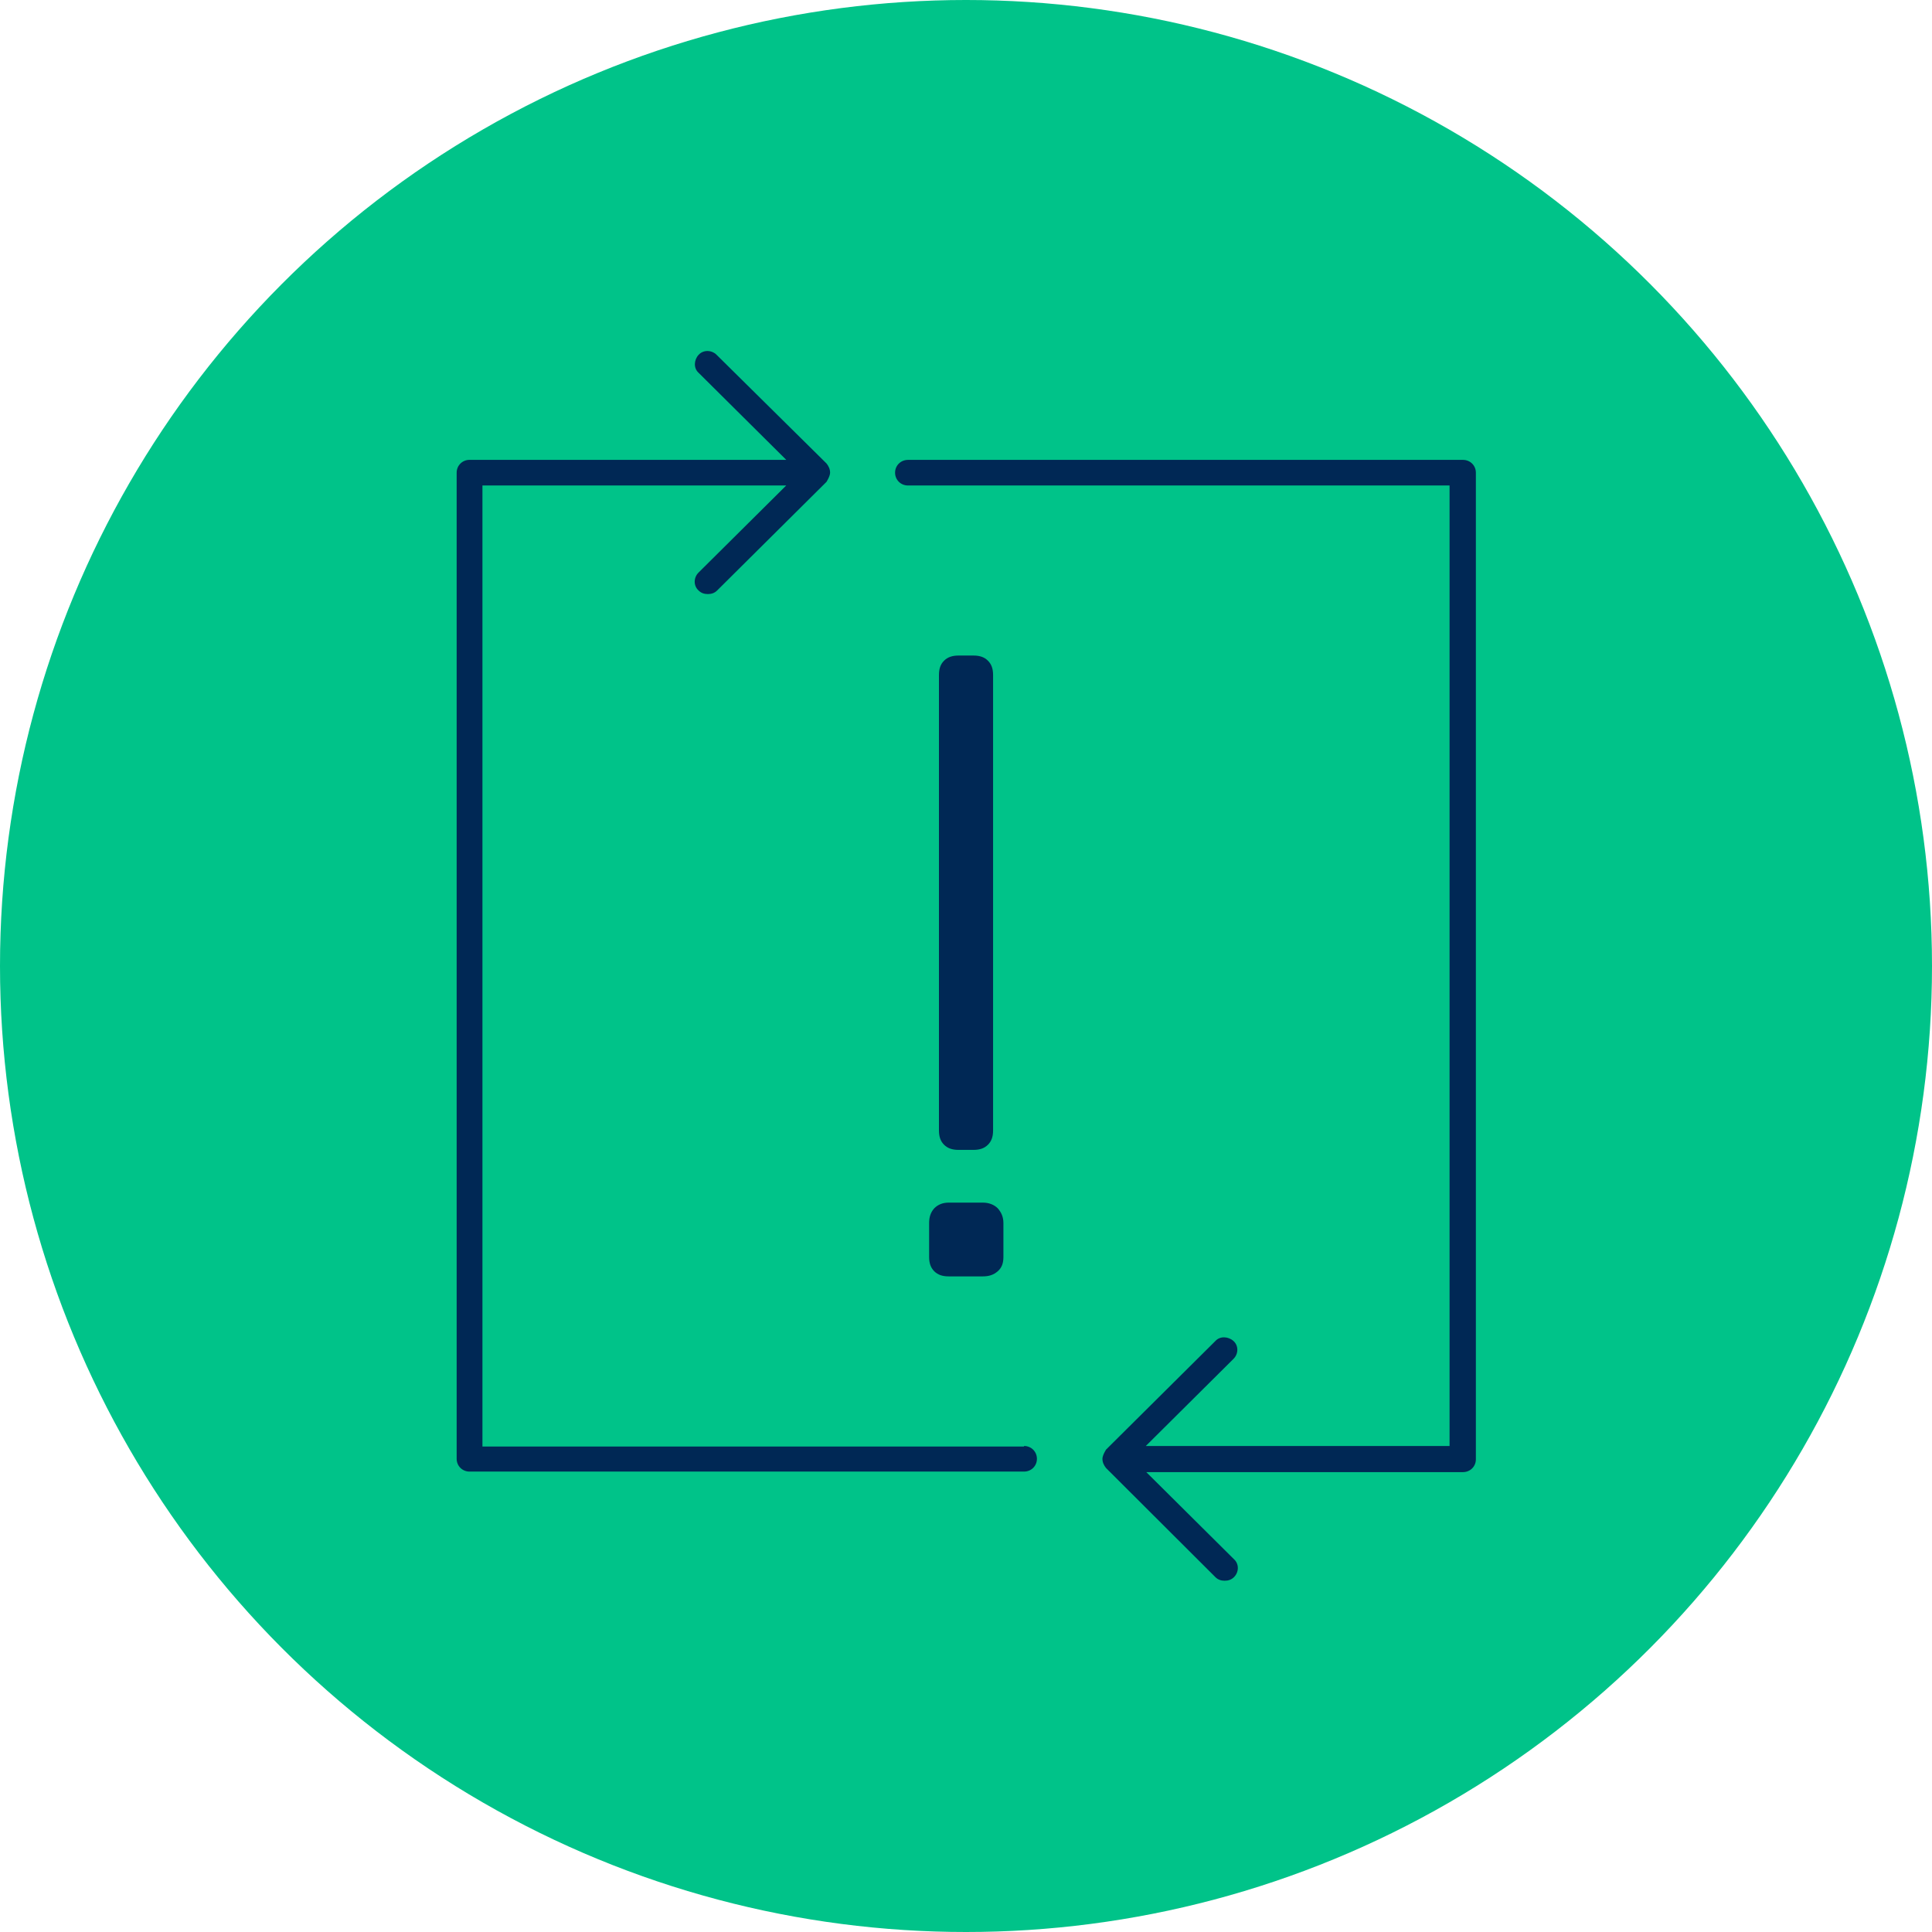 <?xml version="1.0" encoding="utf-8" ?>
<!DOCTYPE svg PUBLIC "-//W3C//DTD SVG 1.1//EN" "http://www.w3.org/Graphics/SVG/1.1/DTD/svg11.dtd">
<svg xmlns="http://www.w3.org/2000/svg" width="55" height="55" viewBox="0 0 55 55" fill="none"><circle cx="27.5" cy="27.5" r="27.5" fill="#00C389"/><g clip-path="url('#clip0_2198_11123')"><path d="M26.45 34.82V35.782C26.45 35.957 26.494 36.088 26.597 36.191C26.7 36.293 26.832 36.336 27.008 36.336H27.977C28.154 36.336 28.286 36.293 28.403 36.191C28.521 36.088 28.565 35.957 28.565 35.782V34.82C28.565 34.645 28.506 34.513 28.403 34.397C28.3 34.295 28.154 34.236 27.977 34.236H27.008C26.832 34.236 26.7 34.295 26.597 34.397C26.494 34.513 26.45 34.645 26.45 34.82Z" fill="#002855"/><path d="M27.713 32.735C27.89 32.735 28.022 32.691 28.124 32.589C28.227 32.487 28.271 32.356 28.271 32.181V19.216C28.271 19.041 28.227 18.91 28.124 18.808C28.022 18.706 27.89 18.662 27.713 18.662H27.288C27.111 18.662 26.979 18.706 26.876 18.808C26.773 18.91 26.73 19.041 26.73 19.216V32.181C26.73 32.356 26.773 32.487 26.876 32.589C26.979 32.691 27.111 32.735 27.288 32.735H27.713Z" fill="#002855"/><path d="M29.152 41.179H13.734V13.82H22.383L19.887 16.299C19.74 16.445 19.74 16.679 19.887 16.81C19.96 16.883 20.048 16.912 20.151 16.912C20.254 16.912 20.342 16.883 20.415 16.81L23.528 13.718C23.528 13.718 23.631 13.558 23.631 13.456C23.631 13.354 23.587 13.266 23.528 13.193L20.401 10.102C20.254 9.956 20.019 9.956 19.887 10.102C19.754 10.247 19.74 10.481 19.887 10.612L22.383 13.091H13.367C13.162 13.091 13 13.252 13 13.456V41.529C13 41.733 13.162 41.893 13.367 41.893H29.152C29.358 41.893 29.519 41.733 29.519 41.529C29.519 41.325 29.358 41.164 29.152 41.164V41.179Z" fill="#002855"/><path d="M41.633 13.092H25.849C25.643 13.092 25.481 13.252 25.481 13.456C25.481 13.661 25.643 13.821 25.849 13.821H41.266V41.165H32.618L35.114 38.685C35.261 38.54 35.261 38.306 35.114 38.175C34.967 38.044 34.732 38.029 34.6 38.175L31.487 41.267C31.487 41.267 31.384 41.427 31.384 41.529C31.384 41.631 31.428 41.719 31.487 41.792L34.6 44.898C34.673 44.971 34.761 45 34.864 45C34.967 45 35.055 44.971 35.129 44.898C35.275 44.752 35.275 44.519 35.129 44.388L32.632 41.908H41.648C41.854 41.908 42.015 41.748 42.015 41.544V13.456C42.015 13.252 41.854 13.092 41.648 13.092H41.633Z" fill="#002855"/></g><defs><clipPath id="clip0_2198_11123"><rect width="29" height="35" fill="white" transform="translate(13 10)"/></clipPath></defs></svg>